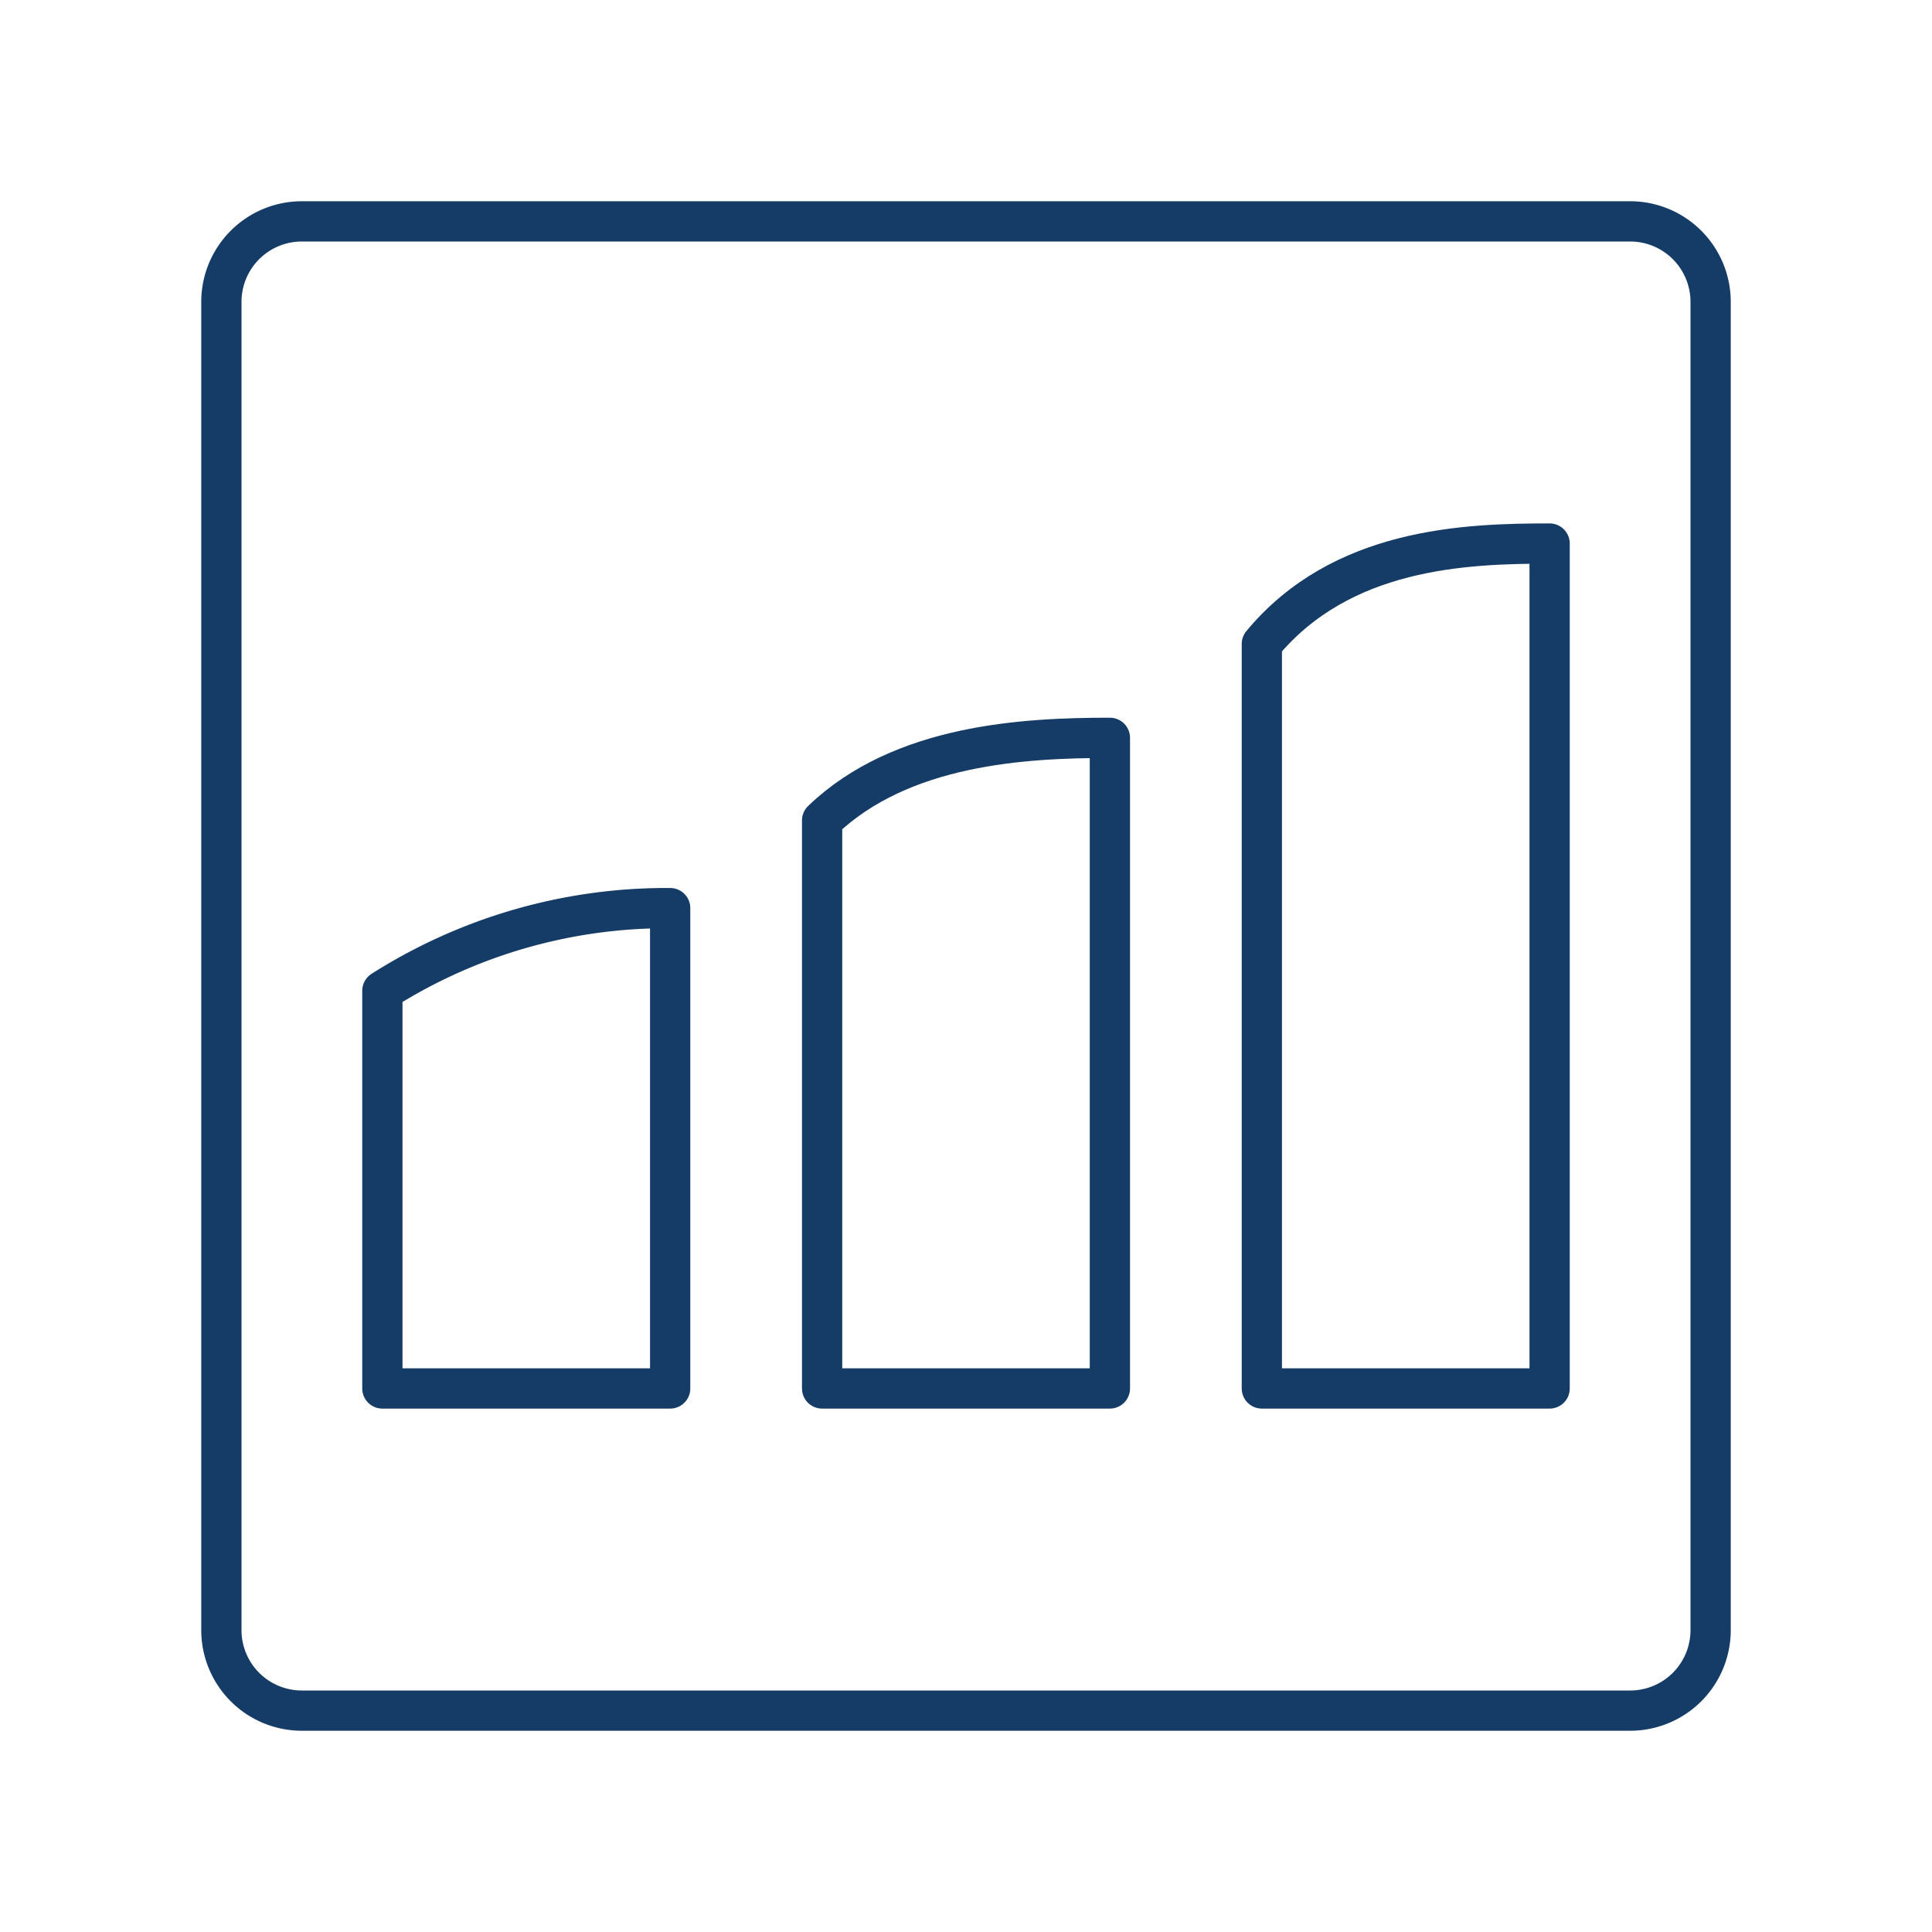 <!DOCTYPE svg PUBLIC "-//W3C//DTD SVG 1.1//EN" "http://www.w3.org/Graphics/SVG/1.1/DTD/svg11.dtd">
<!-- Uploaded to: SVG Repo, www.svgrepo.com, Transformed by: SVG Repo Mixer Tools -->
<svg width="800px" height="800px" viewBox="0 0 48 48" xmlns="http://www.w3.org/2000/svg" fill="#153c66">
<g id="SVGRepo_bgCarrier" stroke-width="0"/>
<g id="SVGRepo_tracerCarrier" stroke-linecap="round" stroke-linejoin="round"/>
<g id="SVGRepo_iconCarrier">
<defs>
<style>.a{fill:none;stroke:#153c66;stroke-linecap:round;stroke-linejoin:round;}</style>
</defs>
<path class="a" d="M40.5,5.5H7.5a2,2,0,0,0-2,2v33a2,2,0,0,0,2,2h33a2,2,0,0,0,2-2V7.5A2,2,0,0,0,40.5,5.5Z"/>
<path class="a" d="M16.65,34.496H9.5v-9.88a13.164,13.164,0,0,1,7.15-2.054Z"/>
<path class="a" d="M27.575,34.496h-7.15V20.384c1.974-1.898,5.044-2.052,7.15-2.053Z"/>
<path class="a" d="M38.5,34.496H31.35V15.999c1.974-2.384,5.044-2.495,7.15-2.495Z"/>
</g>
</svg>